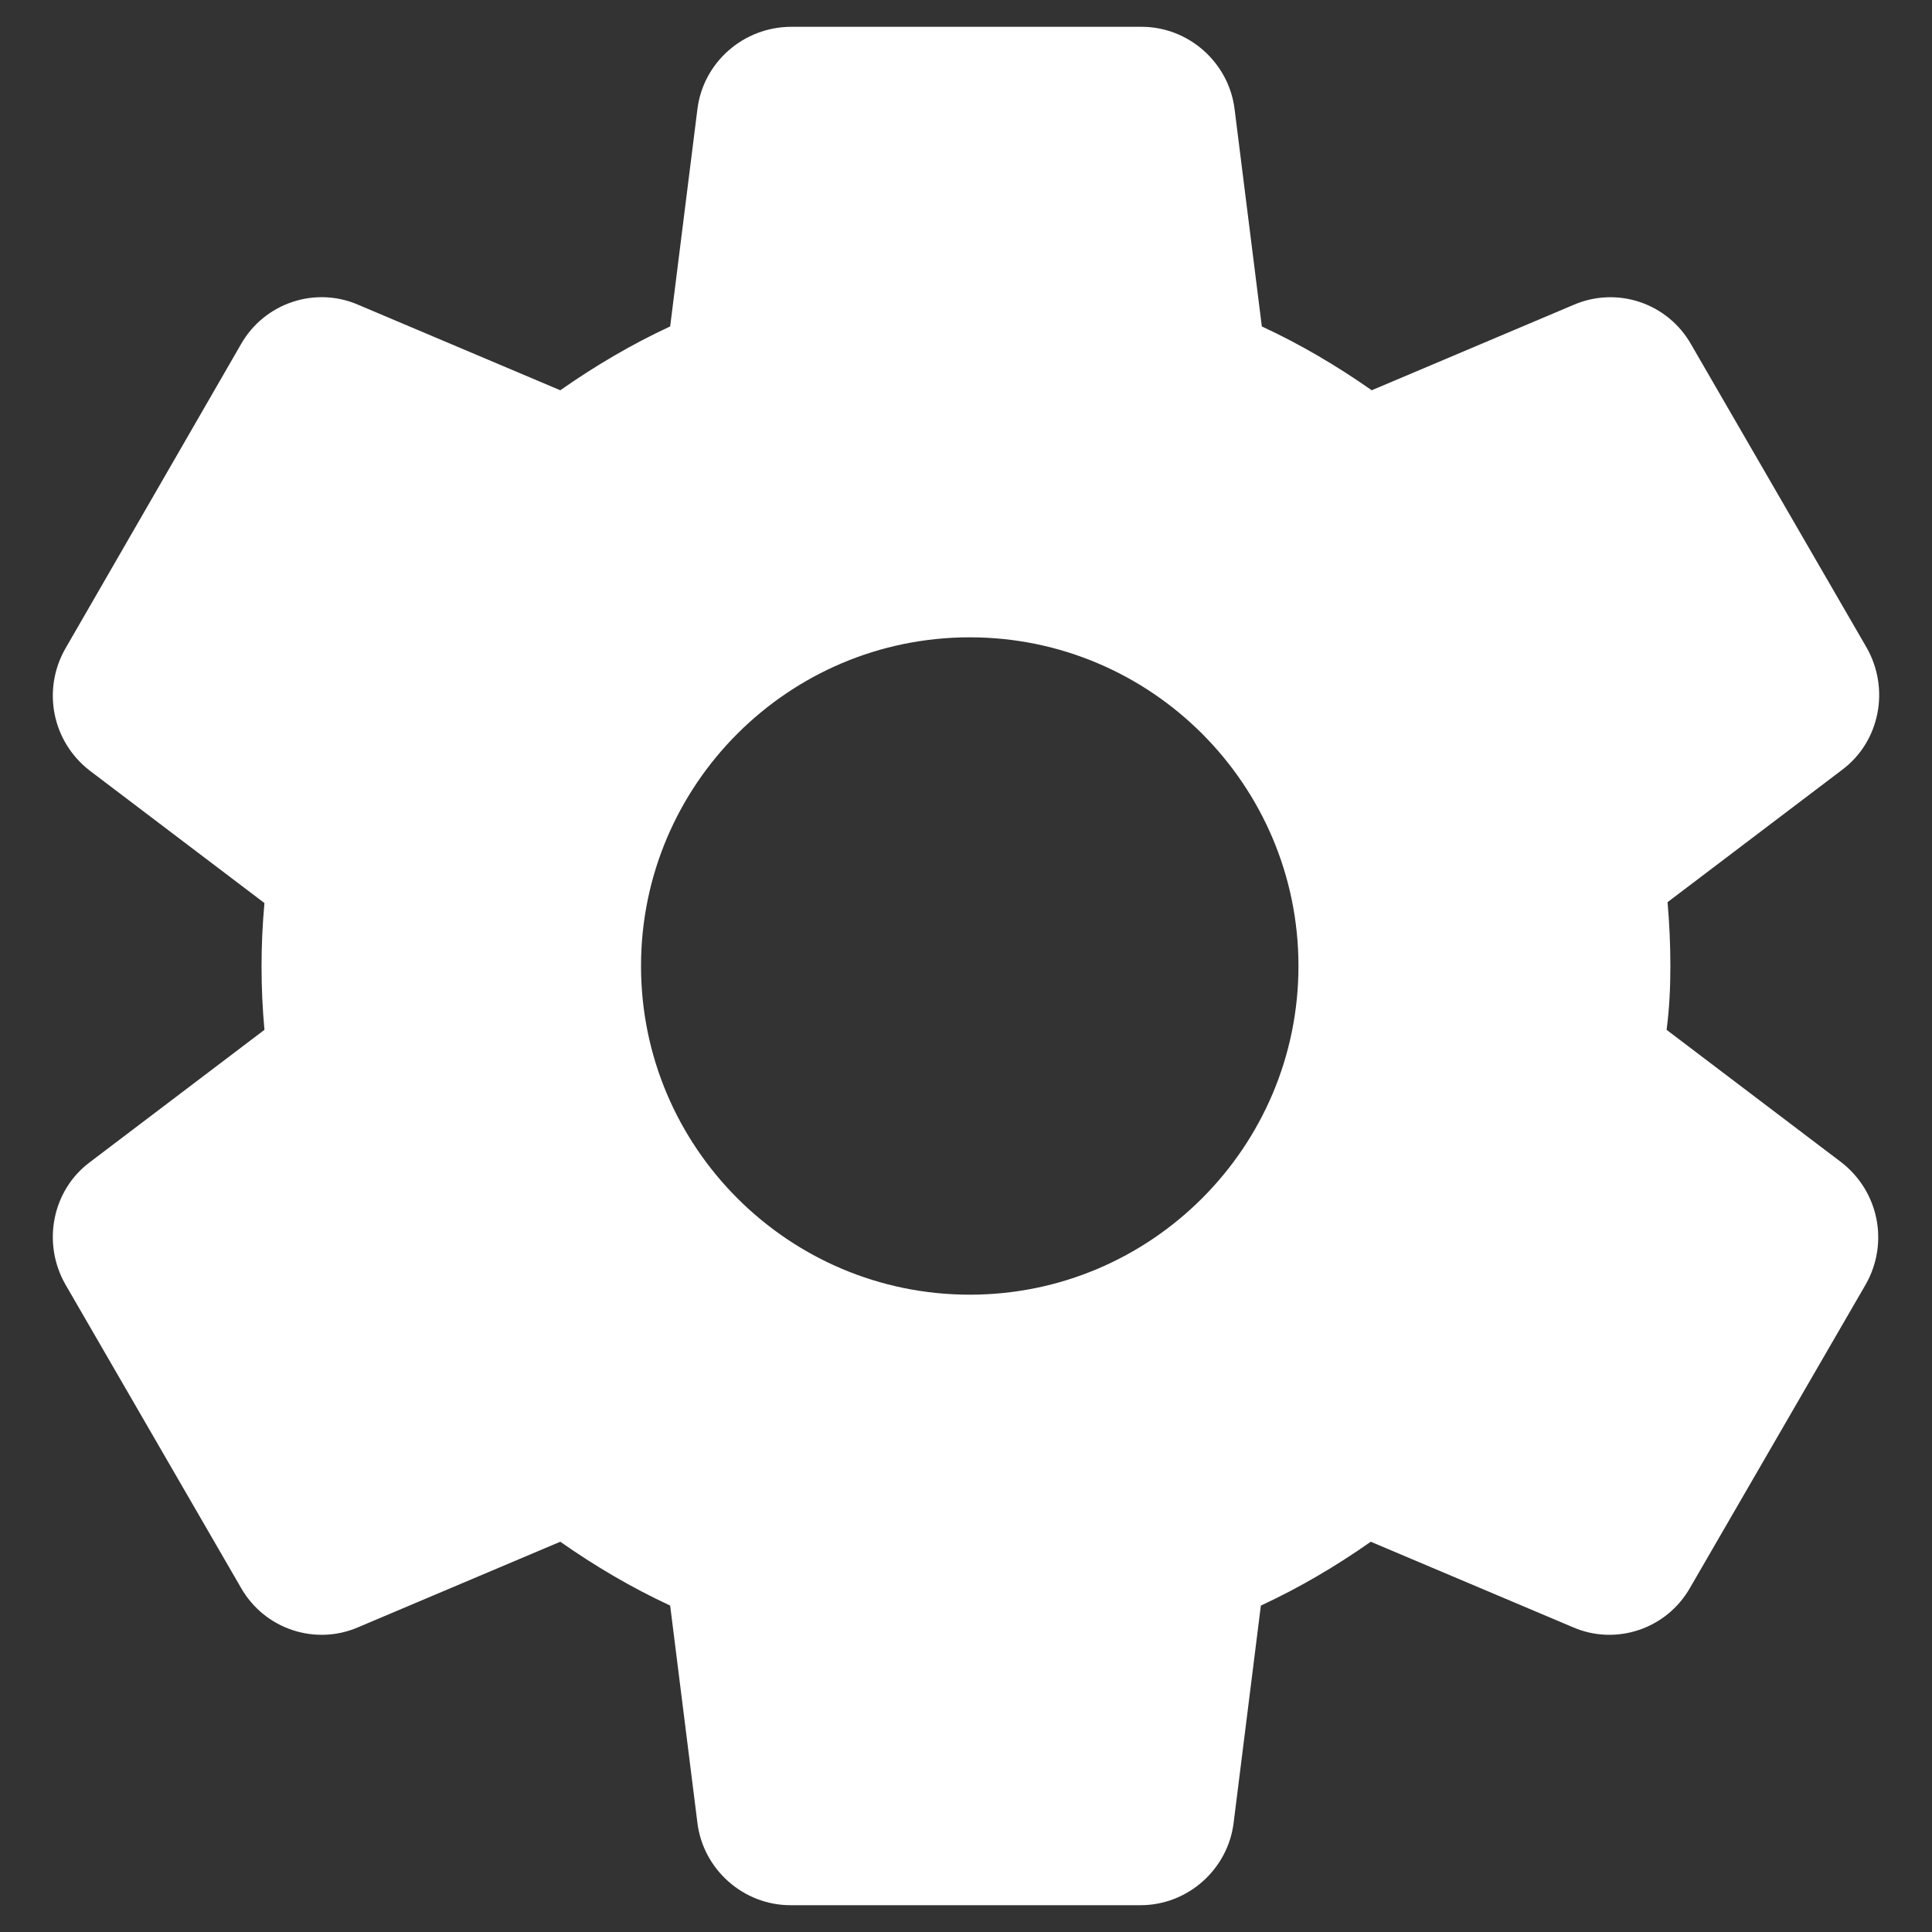 <svg width="24" height="24" viewBox="0 0 24 24" fill="none" xmlns="http://www.w3.org/2000/svg">
<rect x="0" y="0" width="24" height="24" fill="#333333" stroke="none"/>
<path d="M20.75 12C20.75 11.732 20.738 11.475 20.715 11.207L22.885 9.562C23.352 9.212 23.48 8.558 23.188 8.045L21.007 4.277C20.867 4.03 20.641 3.843 20.371 3.752C20.102 3.662 19.809 3.674 19.548 3.787L17.04 4.848C16.608 4.545 16.153 4.277 15.675 4.055L15.337 1.36C15.267 0.777 14.765 0.333 14.182 0.333H9.83C9.235 0.333 8.733 0.777 8.663 1.36L8.325 4.055C7.847 4.277 7.392 4.545 6.96 4.848L4.452 3.787C3.915 3.553 3.285 3.763 2.993 4.277L0.812 8.057C0.52 8.57 0.648 9.212 1.115 9.573L3.285 11.218C3.237 11.742 3.237 12.27 3.285 12.793L1.115 14.438C0.648 14.788 0.52 15.442 0.812 15.955L2.993 19.723C3.285 20.237 3.915 20.447 4.452 20.213L6.96 19.152C7.392 19.455 7.847 19.723 8.325 19.945L8.663 22.64C8.733 23.223 9.235 23.667 9.818 23.667H14.17C14.753 23.667 15.255 23.223 15.325 22.64L15.663 19.945C16.142 19.723 16.597 19.455 17.028 19.152L19.537 20.213C20.073 20.447 20.703 20.237 20.995 19.723L23.177 15.955C23.468 15.442 23.34 14.8 22.873 14.438L20.703 12.793C20.738 12.525 20.75 12.268 20.75 12ZM12.047 16.083C9.795 16.083 7.963 14.252 7.963 12C7.963 9.748 9.795 7.917 12.047 7.917C14.298 7.917 16.13 9.748 16.13 12C16.13 14.252 14.298 16.083 12.047 16.083Z" fill="white"/>
</svg>
